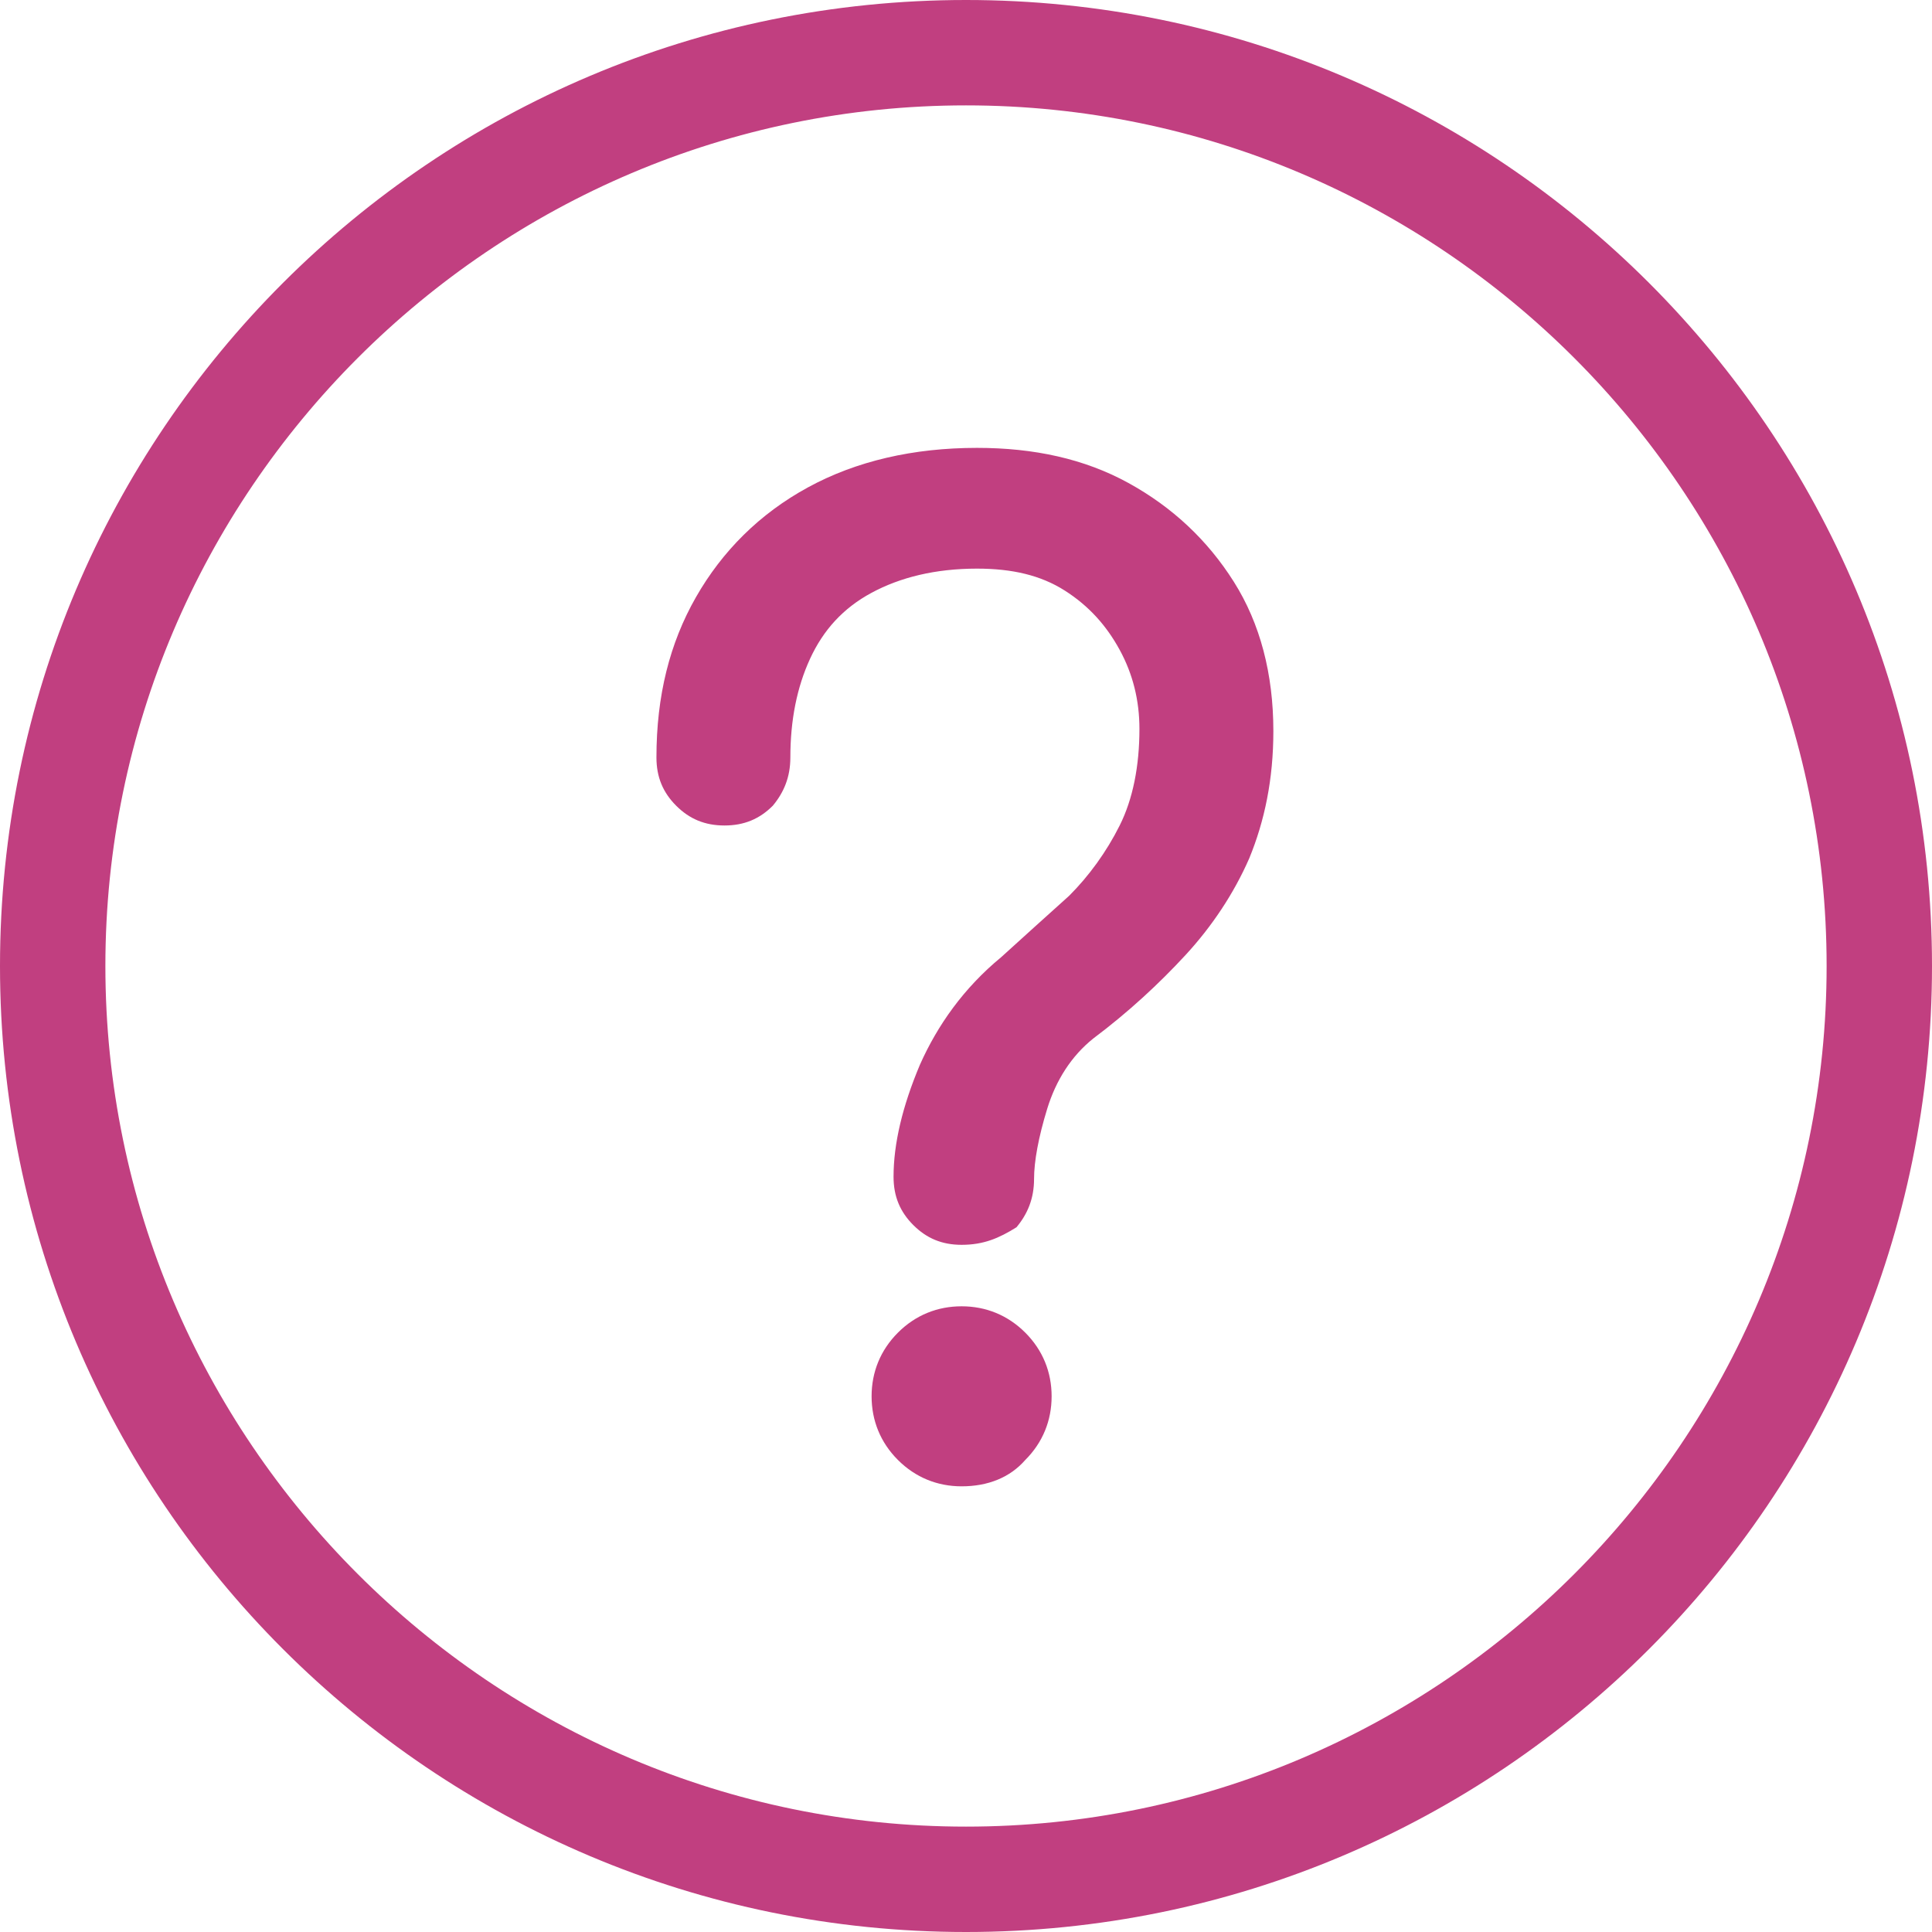 <?xml version="1.0" encoding="utf-8"?>
<!-- Generator: Adobe Illustrator 25.2.0, SVG Export Plug-In . SVG Version: 6.00 Build 0)  -->
<svg version="1.1" id="Capa_1" xmlns="http://www.w3.org/2000/svg" xmlns:xlink="http://www.w3.org/1999/xlink" x="0px" y="0px"
	 viewBox="0 0 88 88" style="enable-background:new 0 0 88 88;" xml:space="preserve">
<style type="text/css">
	.st0{fill:#C13F80;}
</style>
<path class="st0" d="M44,4.8C22.4,4.8,4.8,22.4,4.8,44c0,21.6,17.6,39.2,39.2,39.2c21.6,0,39.2-17.6,39.2-39.2
	C83.2,22.4,65.6,4.8,44,4.8 M44,88C19.7,88,0,68.3,0,44S19.7,0,44,0s44,19.7,44,44S68.3,88,44,88"/>
<g>
	<g>
		<path class="st0" d="M43.8,56.7c-0.9,0-1.6-0.3-2.2-0.9c-0.6-0.6-0.9-1.3-0.9-2.2c0-1.5,0.4-3.2,1.2-5.1c0.8-1.8,2-3.5,3.7-4.9
			c1.1-1,2.1-1.9,3.1-2.8c0.9-0.9,1.7-2,2.3-3.2c0.6-1.2,0.9-2.7,0.9-4.4c0-1.3-0.3-2.5-0.9-3.6c-0.6-1.1-1.4-2-2.5-2.7
			c-1.1-0.7-2.4-1-4-1c-1.9,0-3.5,0.4-4.8,1.1c-1.3,0.7-2.2,1.7-2.8,3c-0.6,1.3-0.9,2.8-0.9,4.5c0,0.9-0.3,1.6-0.8,2.2
			c-0.6,0.6-1.3,0.9-2.2,0.9c-0.9,0-1.6-0.3-2.2-0.9c-0.6-0.6-0.9-1.3-0.9-2.2c0-2.8,0.6-5.2,1.8-7.3c1.2-2.1,2.9-3.8,5.1-5
			c2.2-1.2,4.8-1.8,7.7-1.8c2.6,0,4.9,0.5,6.9,1.6c2,1.1,3.6,2.6,4.8,4.5c1.2,1.9,1.8,4.2,1.8,6.8c0,2.2-0.4,4.1-1.1,5.8
			c-0.7,1.6-1.7,3.1-2.9,4.4c-1.2,1.3-2.6,2.6-4.2,3.8c-1,0.8-1.7,1.9-2.1,3.2c-0.4,1.3-0.6,2.4-0.6,3.2c0,0.9-0.3,1.6-0.8,2.2
			C45.5,56.4,44.8,56.7,43.8,56.7z M43.8,67.7c-1.1,0-2.1-0.4-2.9-1.2c-0.8-0.8-1.2-1.8-1.2-2.9c0-1.1,0.4-2.1,1.2-2.9
			c0.8-0.8,1.8-1.2,2.9-1.2c1.1,0,2.1,0.4,2.9,1.2c0.8,0.8,1.2,1.8,1.2,2.9c0,1.1-0.4,2.1-1.2,2.9C46,67.3,45,67.7,43.8,67.7z"/>
	</g>
</g>
</svg>
